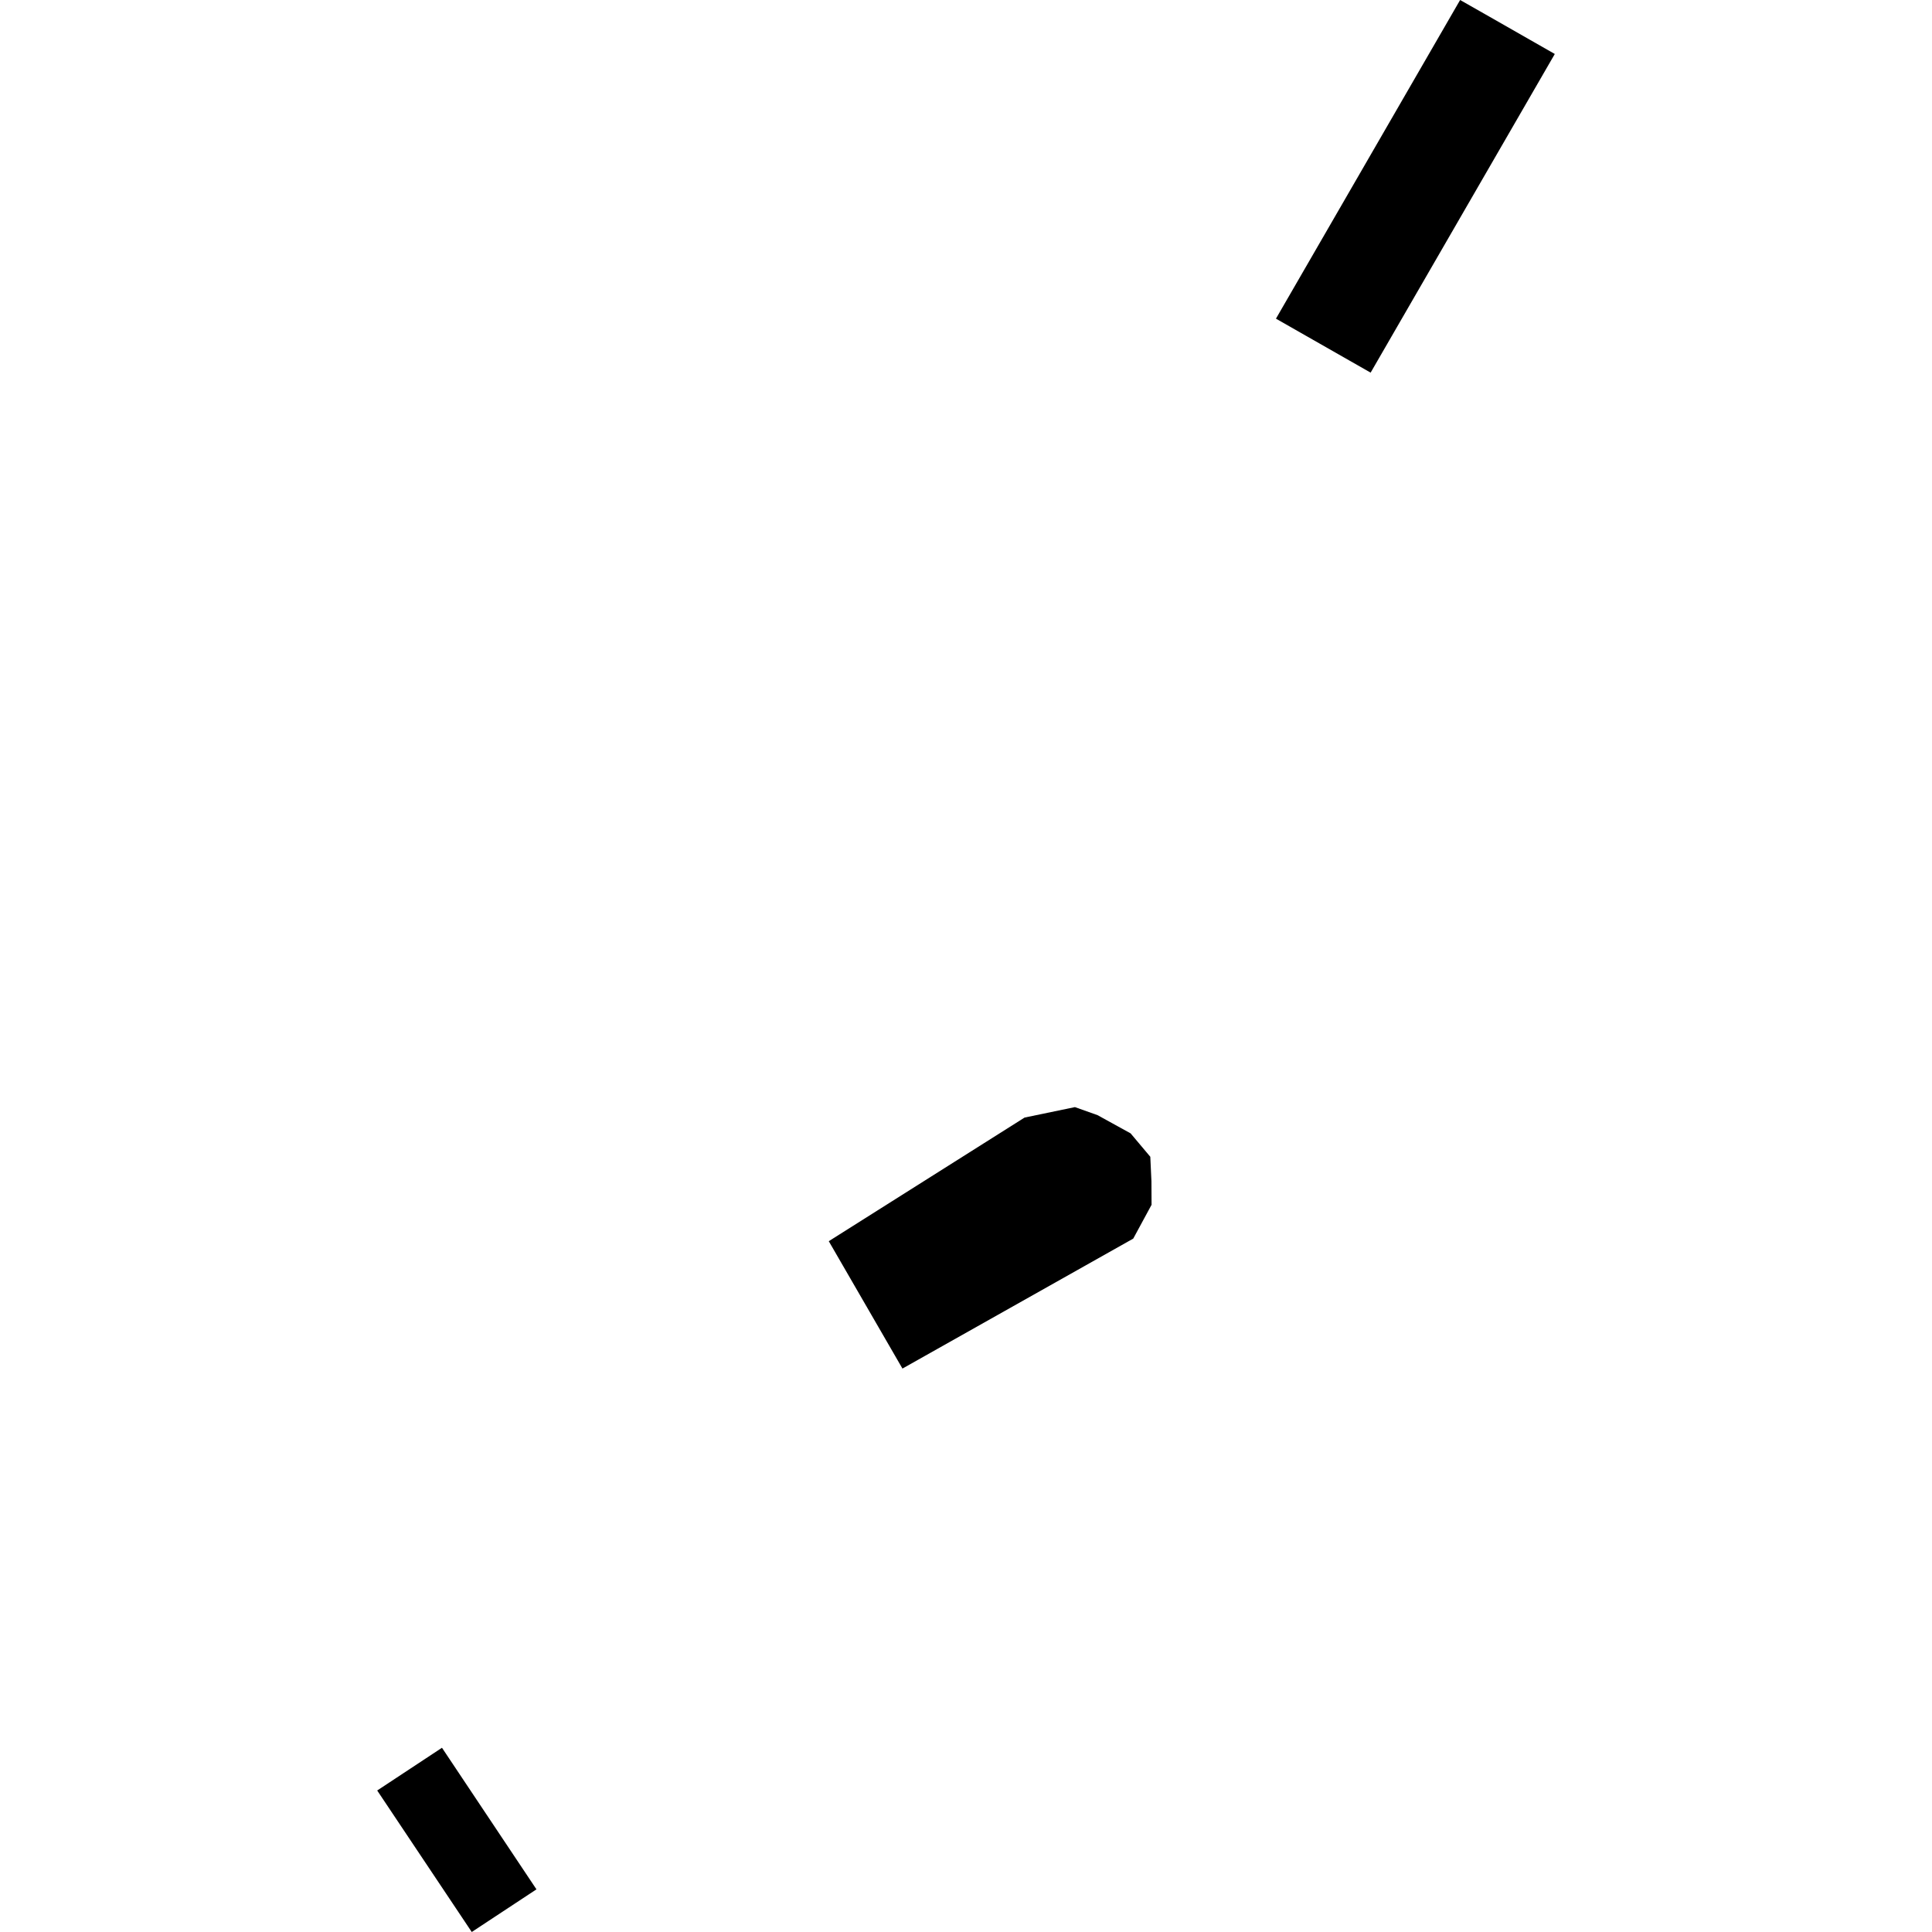 <?xml version="1.0" encoding="utf-8" standalone="no"?>
<!DOCTYPE svg PUBLIC "-//W3C//DTD SVG 1.1//EN"
  "http://www.w3.org/Graphics/SVG/1.1/DTD/svg11.dtd">
<!-- Created with matplotlib (https://matplotlib.org/) -->
<svg height="288pt" version="1.1" viewBox="0 0 288 288" width="288pt" xmlns="http://www.w3.org/2000/svg" xmlns:xlink="http://www.w3.org/1999/xlink">
 <defs>
  <style type="text/css">
*{stroke-linecap:butt;stroke-linejoin:round;}
  </style>
 </defs>
 <g id="figure_1">
  <g id="patch_1">
   <path d="M 0 288 
L 288 288 
L 288 0 
L 0 0 
z
" style="fill:none;opacity:0;"/>
  </g>
  <g id="axes_1">
   <g id="PatchCollection_1">
    <path clip-path="url(#pc7a0ab72f0)" d="M 56.229 266.906 
L 65.885 260.536 
L 79.969 281.642 
L 70.323 288 
L 56.229 266.906 
"/>
    <path clip-path="url(#pc7a0ab72f0)" d="M 123.544 185.023 
L 152.732 166.594 
L 160.238 165.035 
L 163.614 166.236 
L 168.538 168.949 
L 171.474 172.438 
L 171.643 176.093 
L 171.661 179.597 
L 168.931 184.637 
L 134.527 204.01 
L 123.544 185.023 
"/>
    <path clip-path="url(#pc7a0ab72f0)" d="M 190.204 47.503 
L 217.658 0 
L 221.999 2.468 
L 228.024 5.909 
L 231.771 8.047 
L 204.317 55.549 
L 190.204 47.503 
"/>
   </g>
  </g>
 </g>
 <defs>
  <clipPath id="pc7a0ab72f0">
   <rect height="288" width="175.543" x="56.229" y="0"/>
  </clipPath>
 </defs>
</svg>

